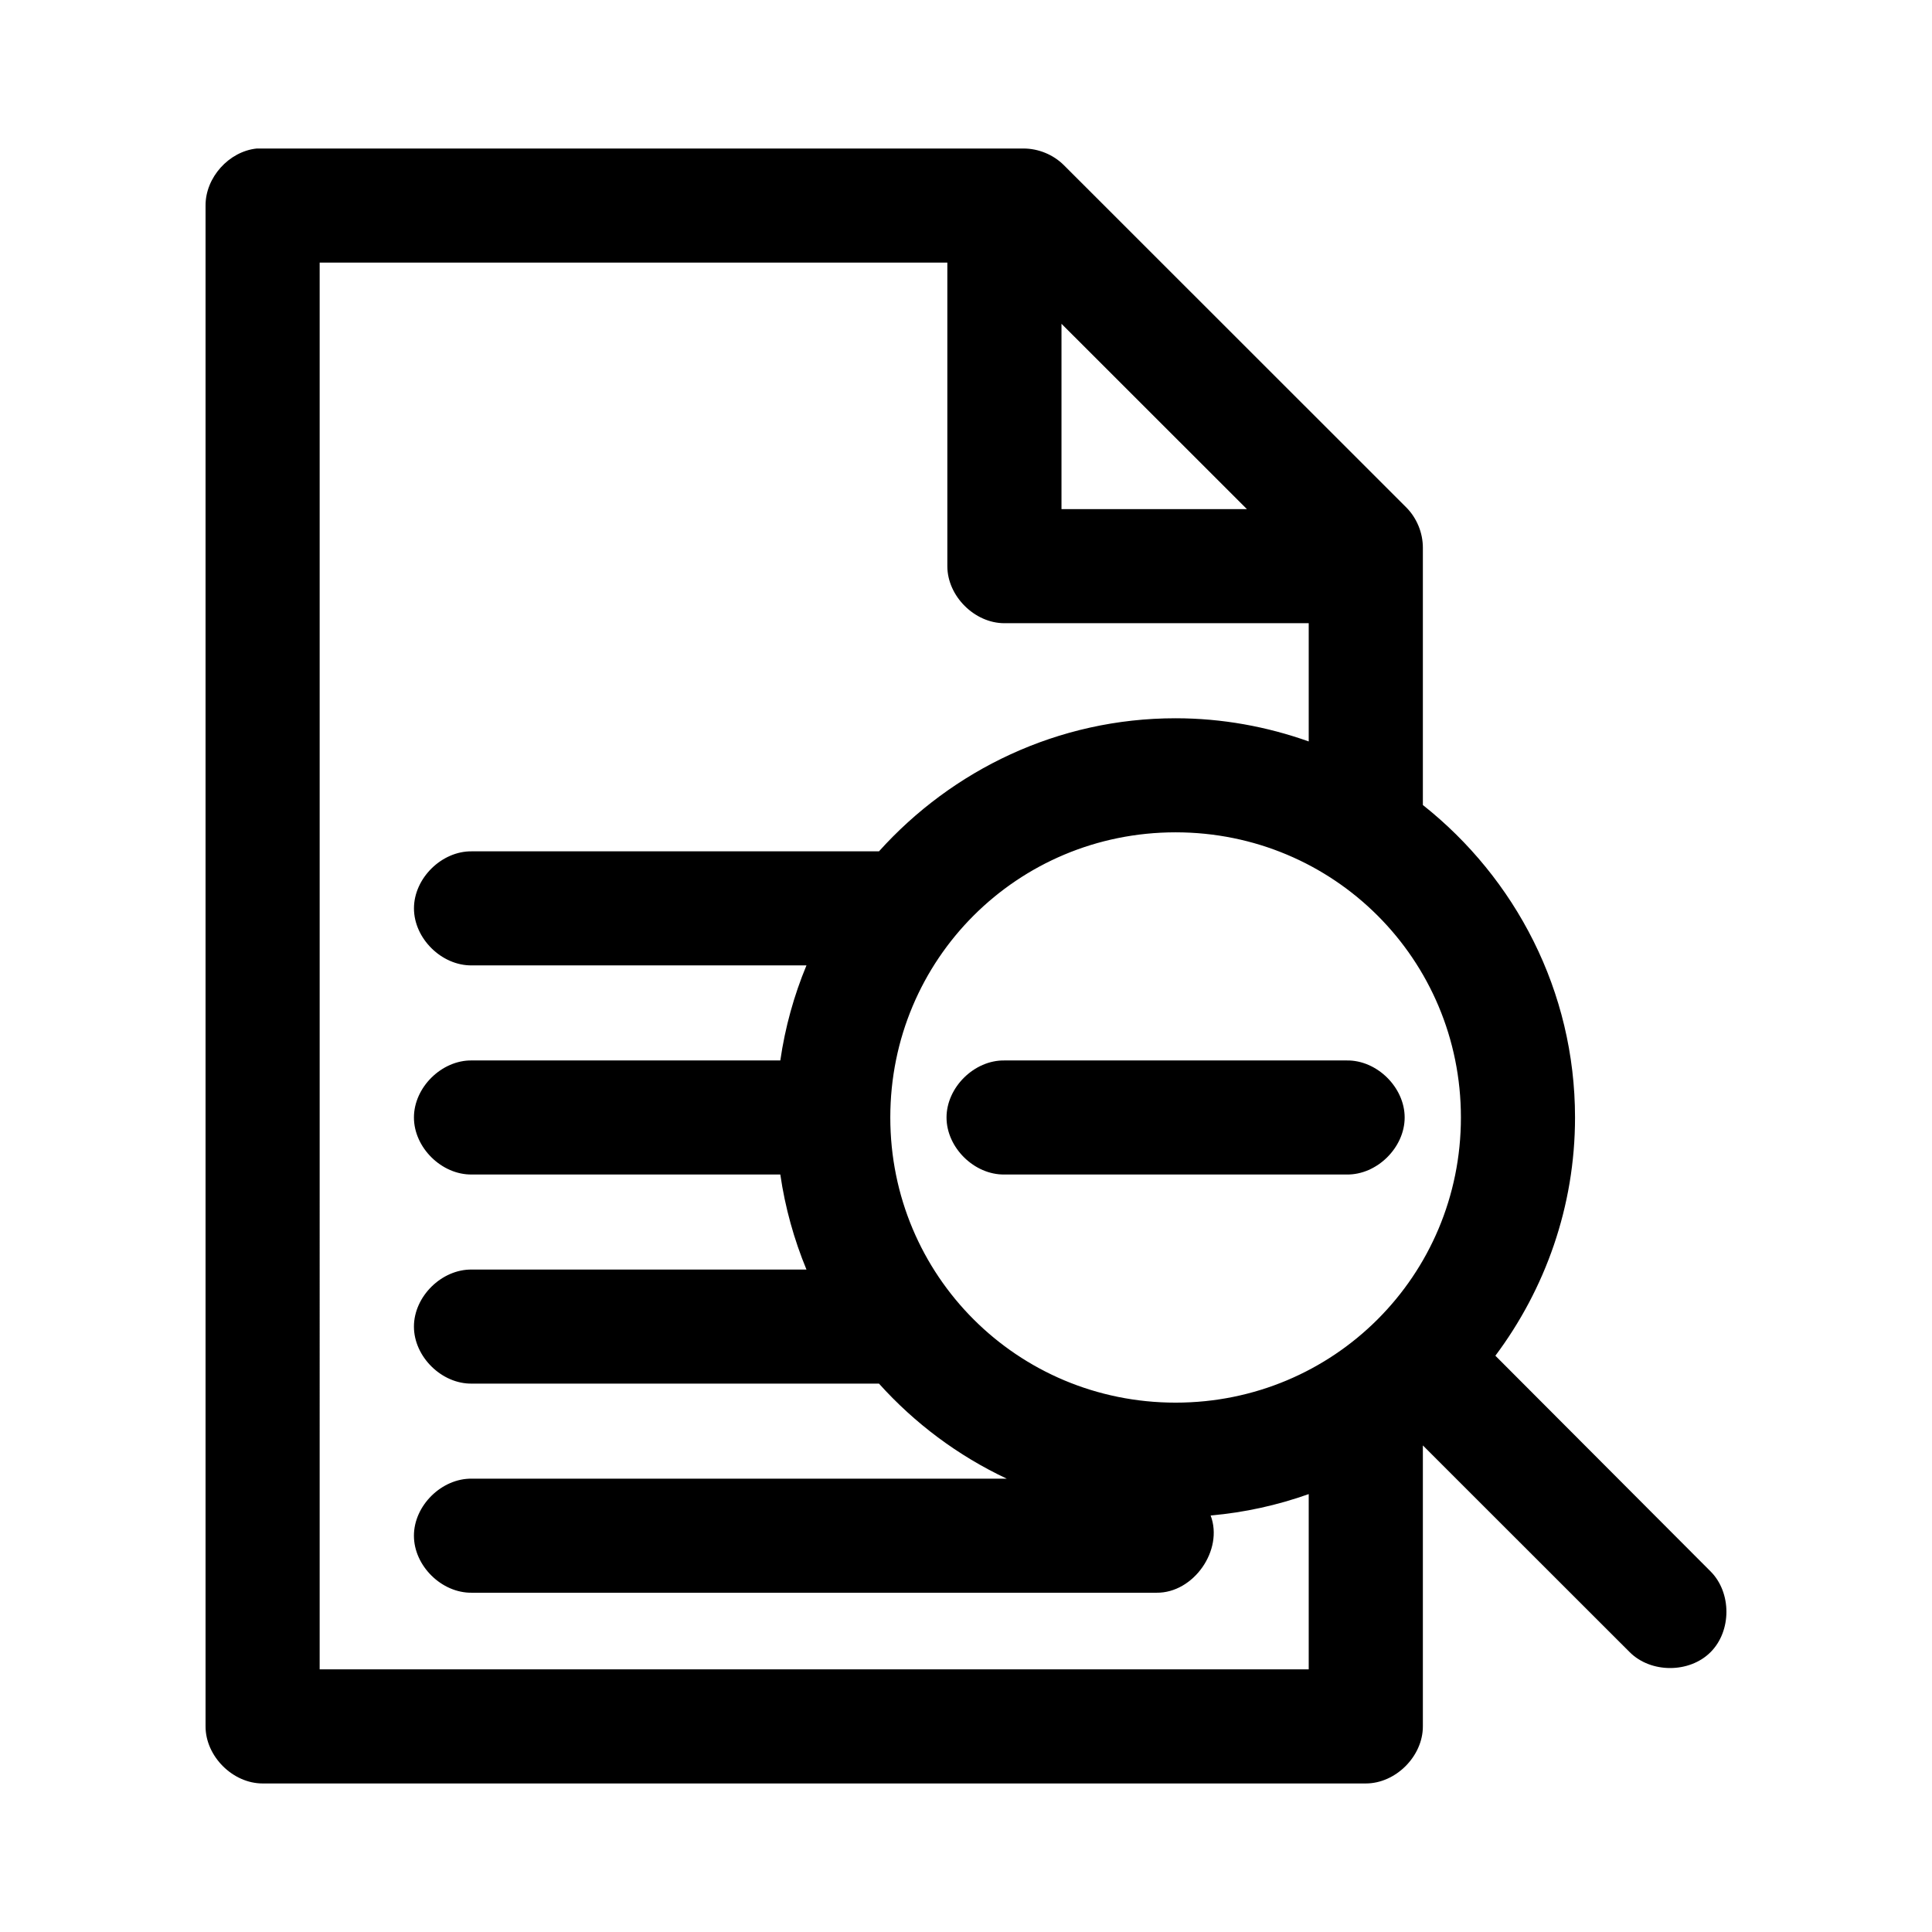 <?xml version="1.0" encoding="UTF-8"?>
<!-- Uploaded to: ICON Repo, www.iconrepo.com, Generator: ICON Repo Mixer Tools -->
<svg fill="#000000" width="800px" height="800px" version="1.1" viewBox="144 144 512 512" xmlns="http://www.w3.org/2000/svg">
 <path d="m212.02 183.36c-7.379 0.773-13.586 7.699-13.547 15.113v403.05c0 7.914 7.203 15.113 15.121 15.113h292.36c7.918 0 15.121-7.199 15.121-15.113v-74.469l54.816 54.789c5.609 5.606 15.812 5.606 21.422 0s5.609-15.805 0-21.41l-57.023-57.152c13.191-17.645 21.109-39.508 21.109-63.133 0-33.531-15.836-63.402-40.324-82.812v-68.172c0.008-3.961-1.613-7.902-4.41-10.707l-90.73-90.688c-2.809-2.797-6.75-4.418-10.711-4.41h-203.2zm16.695 30.23h166.34v80.453c0 7.914 7.203 15.113 15.121 15.113h80.648v31.332c-11.039-3.922-22.93-6.141-35.285-6.141-31.164 0-59.199 13.711-78.602 35.266h-107.9c-7.988-0.109-15.332 7.129-15.332 15.113s7.344 15.223 15.332 15.113h88.684c-3.305 7.961-5.66 16.402-6.93 25.191h-81.754c-7.988-0.117-15.34 7.129-15.34 15.113 0 7.988 7.352 15.23 15.34 15.113h81.754c1.262 8.75 3.652 17.262 6.93 25.191h-88.684c-7.988-0.117-15.34 7.129-15.34 15.113 0 7.988 7.352 15.23 15.34 15.113h107.9c9.453 10.512 20.934 19.113 33.867 25.191h-141.77c-7.988-0.117-15.34 7.129-15.34 15.113 0 7.988 7.352 15.23 15.34 15.113h181.46c9.805 0.121 17.809-11.301 14.336-20.469 9.035-0.789 17.738-2.738 25.992-5.668v46.445h-262.11zm196.59 16.215 49.145 49.121h-49.145zm30.242 134.77c41.938 0 75.609 33.656 75.609 75.57 0 41.914-33.672 75.57-75.609 75.57s-75.609-33.656-75.609-75.57c0-41.918 33.672-75.57 75.609-75.57zm-45.367 60.457c-7.988-0.117-15.34 7.129-15.34 15.113 0 7.988 7.352 15.227 15.34 15.113h90.73c7.988 0.117 15.34-7.129 15.34-15.113 0-7.988-7.352-15.23-15.34-15.113z"/>
</svg>